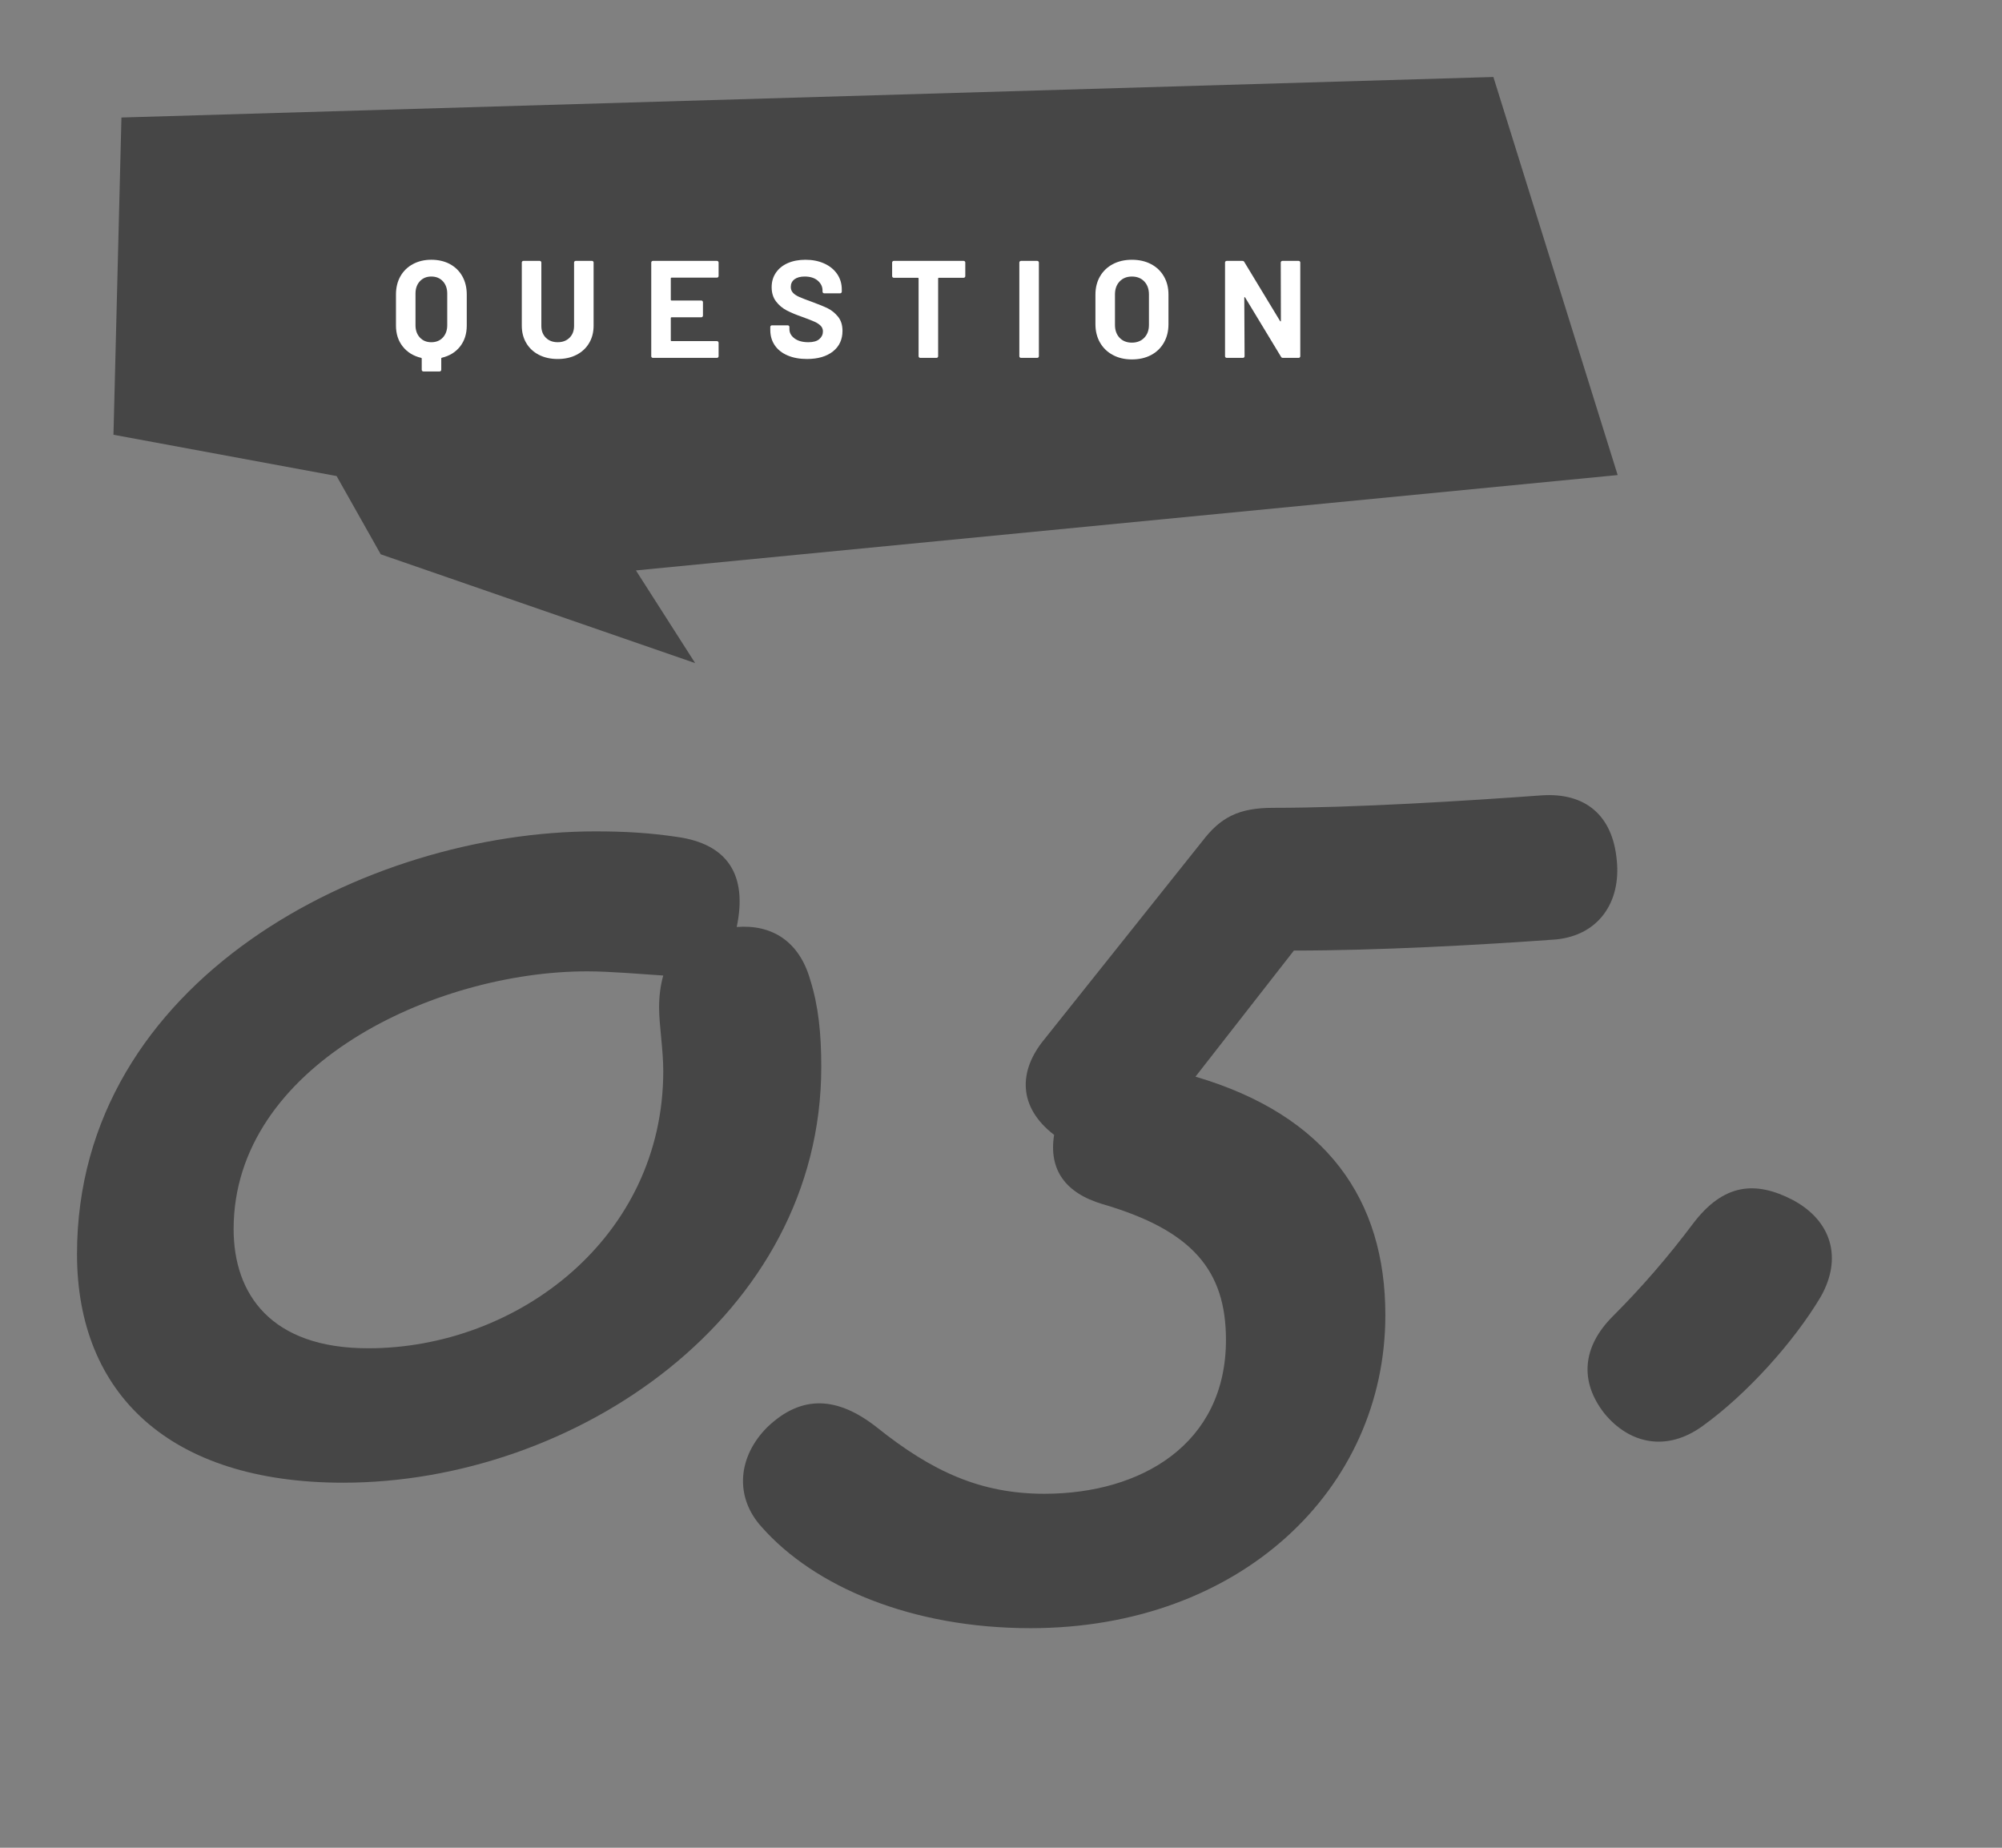 <?xml version="1.0" encoding="UTF-8"?><svg id="b" xmlns="http://www.w3.org/2000/svg" viewBox="0 0 130 120"><rect x="0" y="0" width="130" height="120" fill="#808080" stroke="none"/><defs><style>.d{fill:#464646;}.d,.e,.f{stroke-width:0px;}.e{fill:none;}.f{fill:#fff;}</style></defs><g id="c"><path class="d" d="M22.28,96.292c-11.25,0-17.279-5.76-17.279-14.85,0-17.819,18.809-27.449,33.658-27.449,1.89,0,3.51.091,5.31.36,3.24.45,4.59,2.43,3.87,5.85,2.25-.18,4.05.9,4.77,3.42.54,1.71.72,3.51.72,5.67,0,16.199-16.019,26.999-31.048,26.999ZM23.899,87.563c9.72,0,19.17-7.2,19.17-18,0-1.439-.271-2.97-.271-4.14,0-.72.09-1.439.271-2.069-1.44-.09-3.42-.271-4.95-.271-9.899,0-22.949,6.12-22.949,16.739,0,4.23,2.43,7.74,8.729,7.74Z"/><path class="d" d="M84.019,61.733l-6.39,8.189c8.549,2.52,12.329,8.01,12.329,15.479,0,11.34-9.449,20.339-23.039,20.339-7.739,0-14.039-2.699-17.459-6.569-1.8-1.98-1.53-4.59.359-6.479,2.25-2.16,4.59-1.98,7.11,0,3.6,2.88,6.749,4.319,10.89,4.319,6.299,0,11.789-3.24,11.789-9.989,0-4.5-2.16-7.11-8.01-8.82-2.43-.72-3.51-2.249-3.149-4.499-2.34-1.8-2.34-4.141-.63-6.21l10.259-12.869c1.17-1.53,2.34-2.16,4.59-2.16,5.311,0,12.51-.45,17.46-.811,2.789-.18,4.59,1.261,4.859,4.23.271,2.699-1.17,4.859-3.96,5.13-4.949.359-11.52.72-17.009.72Z"/><path class="d" d="M110.57,92.602c-2.34,1.71-4.77,1.17-6.39-.81-1.62-2.07-1.44-4.319.54-6.3,1.89-1.89,3.6-3.87,5.22-6.029,1.979-2.61,4.05-2.79,6.479-1.53,2.52,1.35,3.24,3.78,1.8,6.3-1.71,2.88-4.77,6.3-7.649,8.369Z"/><polygon class="d" points="7.886 7.632 7.368 28.234 21.857 30.916 24.723 35.998 45.141 43.065 41.294 37.045 105.043 30.852 96.973 5 7.886 7.632"/><path class="f" d="M29.211,17.149c.348.187.618.45.81.792.192.342.288.738.288,1.188v2.016c0,.535-.144.986-.432,1.355s-.685.613-1.188.733c-.023.006-.036.021-.036.045v.737c0,.03-.01.057-.031.077-.021.021-.046.031-.076.031h-1.053c-.03,0-.056-.011-.077-.031-.021-.021-.031-.047-.031-.077v-.729c0-.023-.012-.039-.036-.045-.504-.12-.903-.365-1.197-.738-.294-.371-.44-.824-.44-1.359v-2.016c0-.449.096-.844.288-1.184.191-.338.462-.603.81-.791.348-.189.747-.284,1.197-.284.456,0,.857.093,1.206.279ZM29.041,19.067c0-.33-.095-.598-.284-.801-.188-.204-.439-.307-.751-.307-.306,0-.554.103-.742.307-.189.203-.284.471-.284.801v2.052c0,.33.095.597.284.801.188.204.437.306.742.306.312,0,.562-.102.751-.306.189-.204.284-.471.284-.801v-2.052Z"/><path class="f" d="M34.994,23.044c-.351-.18-.624-.433-.818-.761-.195-.326-.293-.703-.293-1.129v-4.104c0-.031.011-.057.031-.077.021-.021.047-.031.077-.031h1.053c.03,0,.056.011.076.031.021.021.032.046.032.077v4.112c0,.318.097.575.292.77.195.195.451.292.77.292s.574-.097.77-.292c.195-.194.293-.451.293-.77v-4.112c0-.031.01-.057.031-.077.021-.021.046-.031.076-.031h1.053c.03,0,.056.011.077.031.021.021.031.046.031.077v4.104c0,.426-.098.803-.293,1.129-.194.328-.468.581-.818.761-.352.181-.758.271-1.22.271s-.868-.09-1.22-.271Z"/><path class="f" d="M46.631,18c-.021.021-.047.031-.076.031h-2.952c-.03,0-.045.016-.045.045v1.395c0,.031.015.045.045.045h1.935c.03,0,.056.012.076.032.021.021.032.046.032.076v.873c0,.03-.011.056-.032.077-.021.021-.046.031-.076.031h-1.935c-.03,0-.045.015-.045.045v1.458c0,.03.015.045.045.045h2.952c.029,0,.055.011.076.031.021.021.031.047.031.077v.873c0,.029-.011.055-.031.076-.021.021-.047.031-.076.031h-4.158c-.03,0-.056-.01-.077-.031-.021-.021-.031-.047-.031-.076v-6.084c0-.031.011-.057.031-.077.021-.021.047-.031.077-.031h4.158c.029,0,.055.011.076.031.021.021.031.046.031.077v.873c0,.029-.011.055-.031.076Z"/><path class="f" d="M51.144,23.084c-.36-.152-.638-.371-.833-.656-.194-.285-.292-.617-.292-.994v-.198c0-.03.01-.056.031-.077.021-.021.047-.031.076-.031h1.026c.03,0,.056.011.076.031.021.021.032.047.032.077v.135c0,.24.11.442.333.607.222.165.521.247.899.247.318,0,.555-.066.711-.202.156-.135.234-.302.234-.499,0-.145-.048-.266-.145-.365-.096-.099-.227-.186-.391-.261-.166-.075-.428-.179-.788-.31-.402-.139-.742-.279-1.021-.424s-.513-.34-.702-.59c-.188-.248-.283-.557-.283-.922,0-.36.093-.676.279-.945.186-.27.443-.477.773-.621.33-.144.711-.216,1.144-.216.455,0,.862.081,1.219.243.357.162.637.389.837.68.201.291.302.629.302,1.012v.136c0,.03-.011.056-.031.076-.021.021-.047.032-.076.032h-1.035c-.03,0-.056-.012-.077-.032-.021-.021-.031-.046-.031-.076v-.072c0-.252-.104-.466-.311-.644-.207-.177-.49-.266-.851-.266-.282,0-.502.061-.661.18-.159.121-.238.285-.238.496,0,.149.046.275.14.377.093.103.23.193.414.275.183.08.466.189.85.328.427.156.761.294,1.004.414s.462.299.657.535c.194.237.292.545.292.923,0,.563-.207,1.009-.621,1.337-.414.326-.975.49-1.683.49-.48,0-.9-.076-1.26-.23Z"/><path class="f" d="M62.65,16.974c.021.021.031.046.031.077v.881c0,.031-.011.057-.031.077-.021.021-.047.031-.076.031h-1.611c-.03,0-.045.015-.045.045v5.05c0,.029-.011.055-.031.076-.021.021-.047.031-.077.031h-1.053c-.03,0-.056-.01-.076-.031-.021-.021-.032-.047-.032-.076v-5.05c0-.03-.015-.045-.045-.045h-1.565c-.03,0-.056-.011-.077-.031-.021-.021-.031-.046-.031-.077v-.881c0-.031.011-.057.031-.077.021-.021.047-.031.077-.031h4.536c.029,0,.055.011.076.031Z"/><path class="f" d="M66.222,23.211c-.021-.021-.031-.047-.031-.076v-6.084c0-.031.011-.057.031-.077.021-.021.047-.031.077-.031h1.053c.03,0,.056.011.076.031.021.021.032.046.032.077v6.084c0,.029-.011.055-.032.076-.021.021-.046.031-.076.031h-1.053c-.03,0-.056-.01-.077-.031Z"/><path class="f" d="M72.262,23.053c-.357-.191-.635-.46-.833-.805-.197-.346-.297-.742-.297-1.193v-1.926c0-.443.1-.837.297-1.179.198-.342.476-.607.833-.796.356-.189.77-.284,1.237-.284.474,0,.89.095,1.246.284.357.188.635.454.833.796s.297.735.297,1.179v1.926c0,.451-.099.85-.297,1.197s-.476.617-.833.806c-.356.188-.772.284-1.246.284-.468,0-.881-.097-1.237-.289ZM74.3,21.938c.204-.211.307-.489.307-.838v-1.979c0-.348-.101-.628-.302-.841s-.47-.32-.806-.32c-.33,0-.596.107-.797.32s-.301.493-.301.841v1.979c0,.349.1.627.301.838.201.21.467.314.797.314s.597-.104.801-.314Z"/><path class="f" d="M83.197,16.974c.021-.021.047-.031.077-.031h1.053c.03,0,.056.011.076.031.021.021.031.046.031.077v6.084c0,.029-.01.055-.031.076-.021.021-.046.031-.076.031h-1.018c-.06,0-.102-.023-.126-.072l-2.331-3.852c-.012-.018-.023-.025-.035-.022-.013.003-.019.017-.019.04l.019,3.799c0,.029-.011.055-.032.076-.021.021-.046.031-.076.031h-1.053c-.03,0-.056-.01-.077-.031-.021-.021-.031-.047-.031-.076v-6.084c0-.031.011-.057.031-.077.021-.021.047-.031.077-.031h1.017c.061,0,.103.024.126.071l2.322,3.834c.012.019.023.026.036.023.012-.004.018-.018.018-.041l-.009-3.779c0-.031.011-.057.031-.077Z"/><rect class="e" width="130" height="120"/></g></svg>